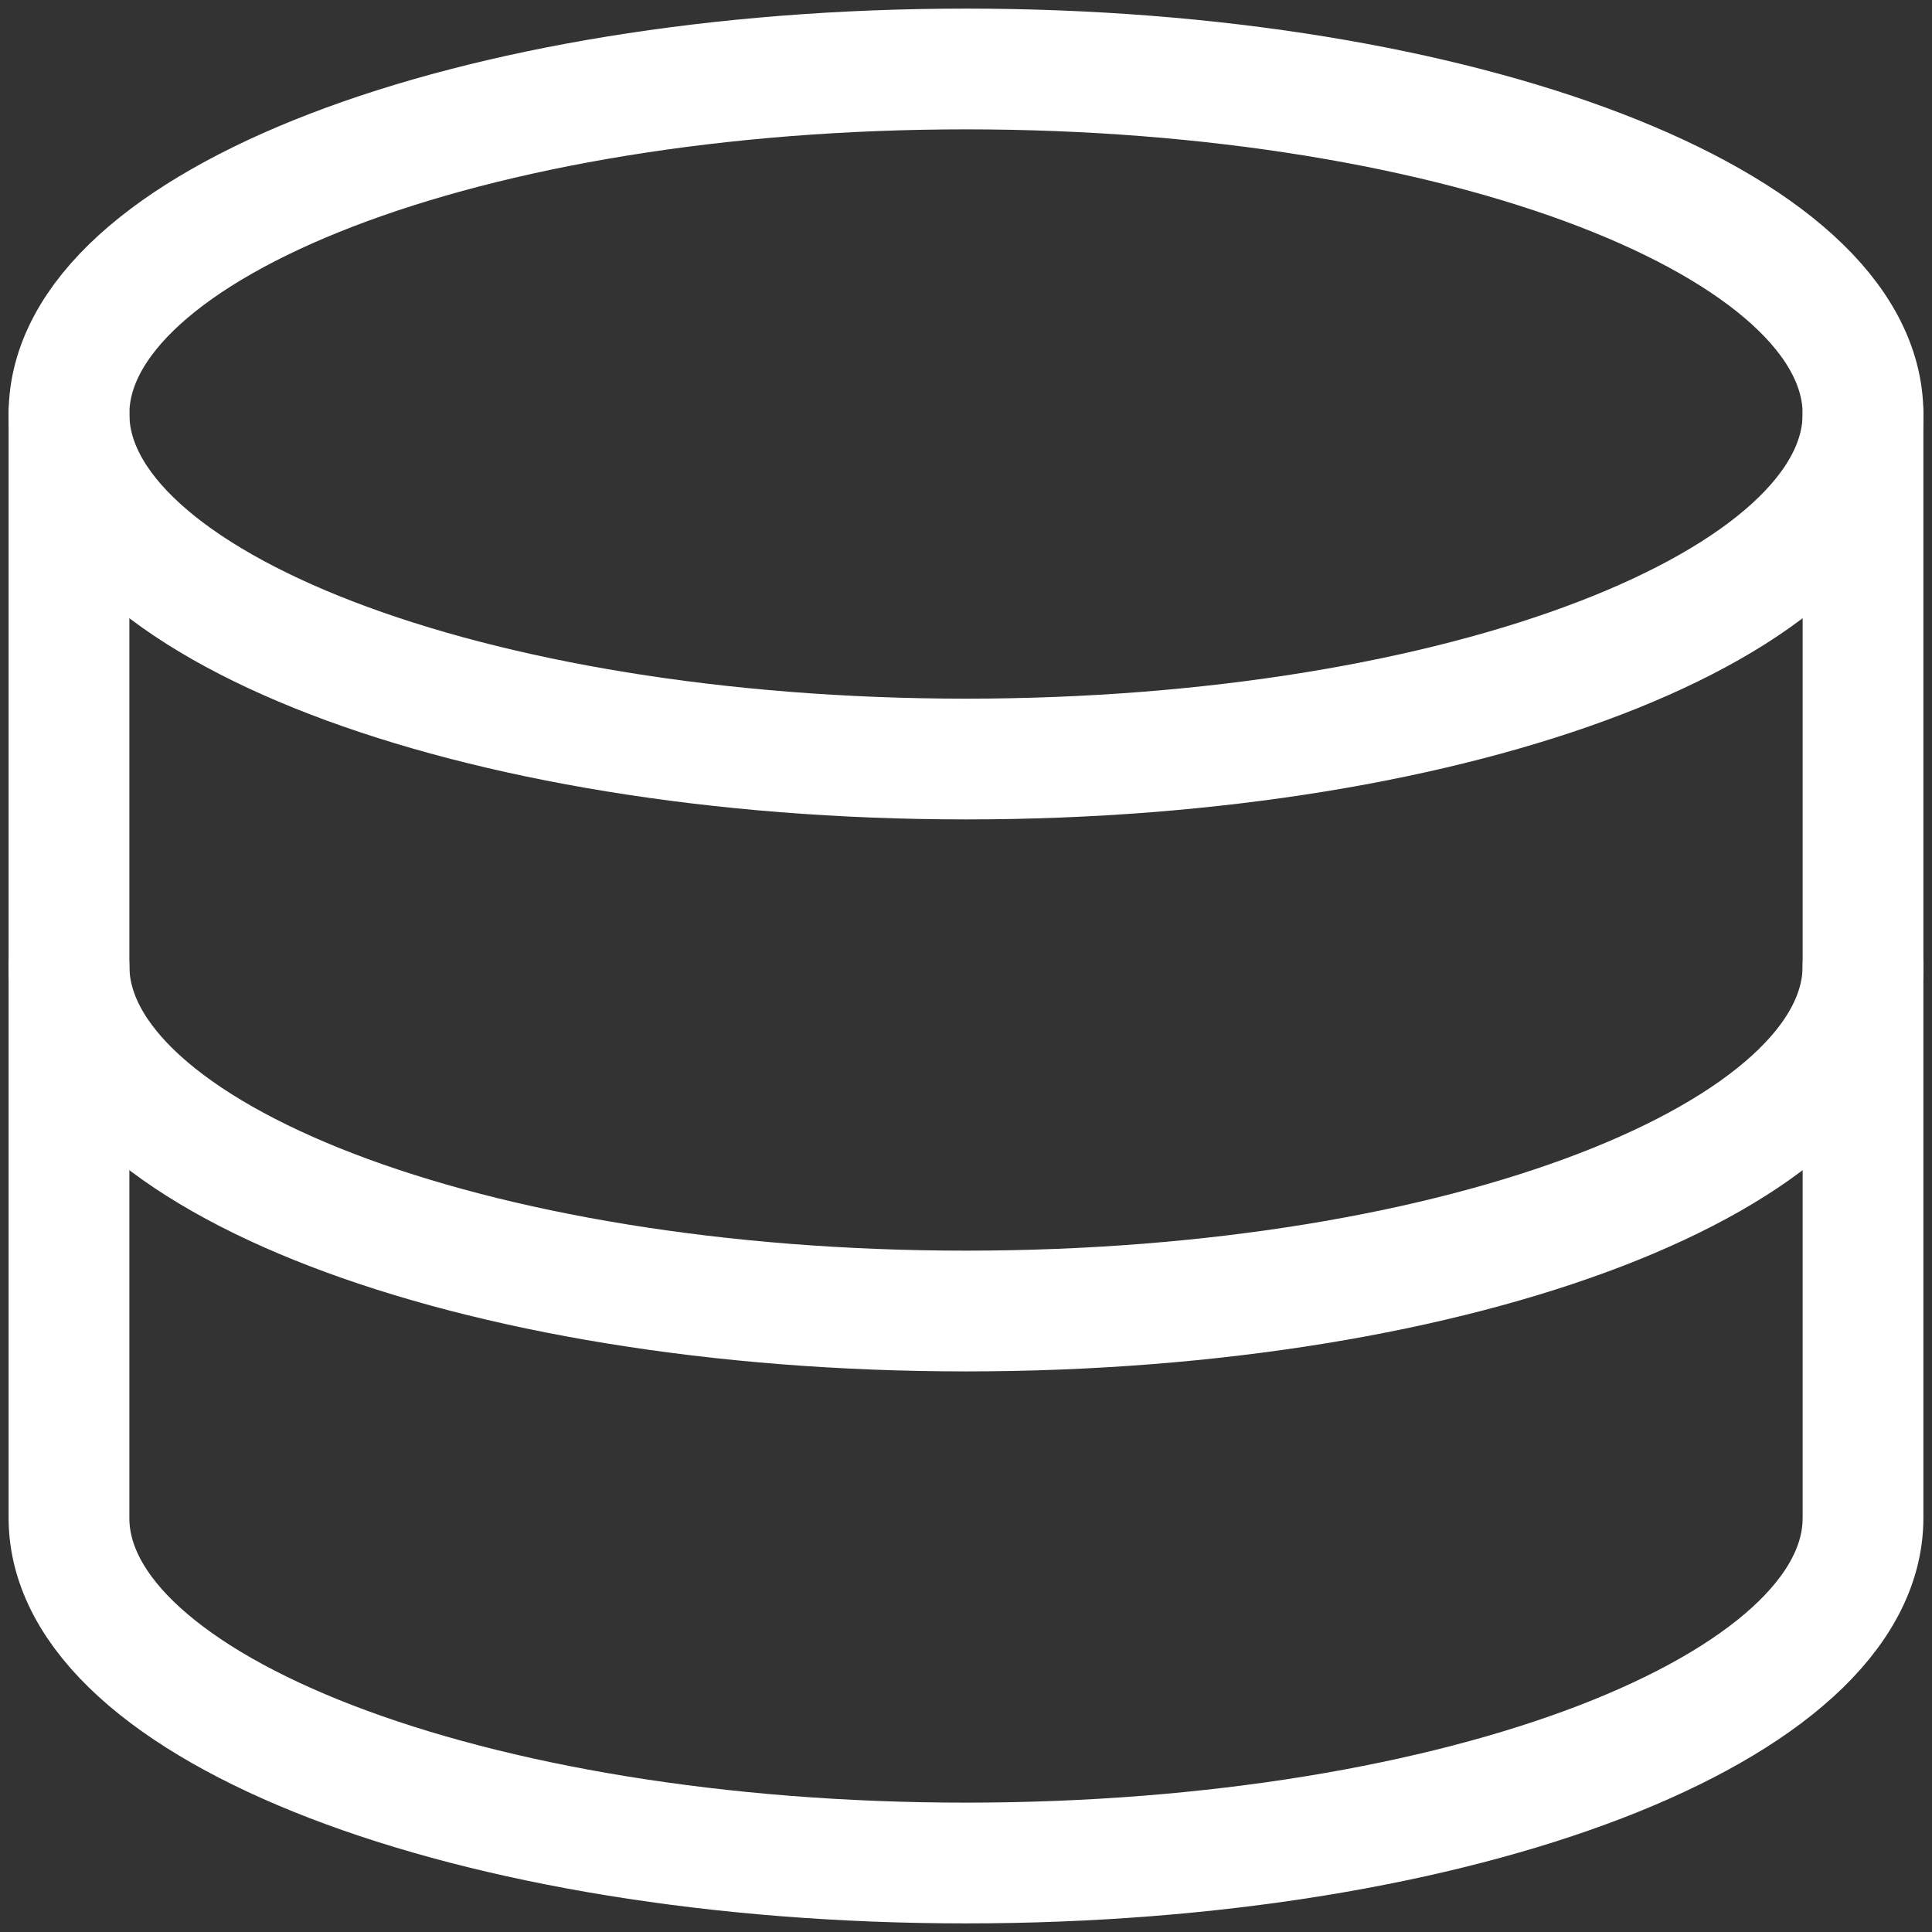 <svg width="24" height="24" viewBox="0 0 24 24" fill="none" xmlns="http://www.w3.org/2000/svg">
<rect x="0" y="0" width="24" height="24" fill="#333333" stroke="none"/>
<g clip-path="url(#clip0_121_35)">
<path d="M12 9.429C18.154 9.429 23.143 7.51 23.143 5.143C23.143 2.776 18.154 0.857 12 0.857C5.846 0.857 0.857 2.776 0.857 5.143C0.857 7.51 5.846 9.429 12 9.429Z" stroke="white" stroke-width="1.5" stroke-linecap="round" stroke-linejoin="round"/>
<path d="M0.857 5.143V18.857C0.857 21.223 5.846 23.143 12 23.143C18.155 23.143 23.143 21.223 23.143 18.857V5.143" stroke="white" stroke-width="1.5" stroke-linecap="round" stroke-linejoin="round"/>
<path d="M23.143 12C23.143 14.366 18.155 16.286 12 16.286C5.846 16.286 0.857 14.366 0.857 12" stroke="white" stroke-width="1.5" stroke-linecap="round" stroke-linejoin="round"/>
</g>
<defs>
<clipPath id="clip0_121_35">
<rect width="24" height="24" fill="white"/>
</clipPath>
</defs>
</svg>
